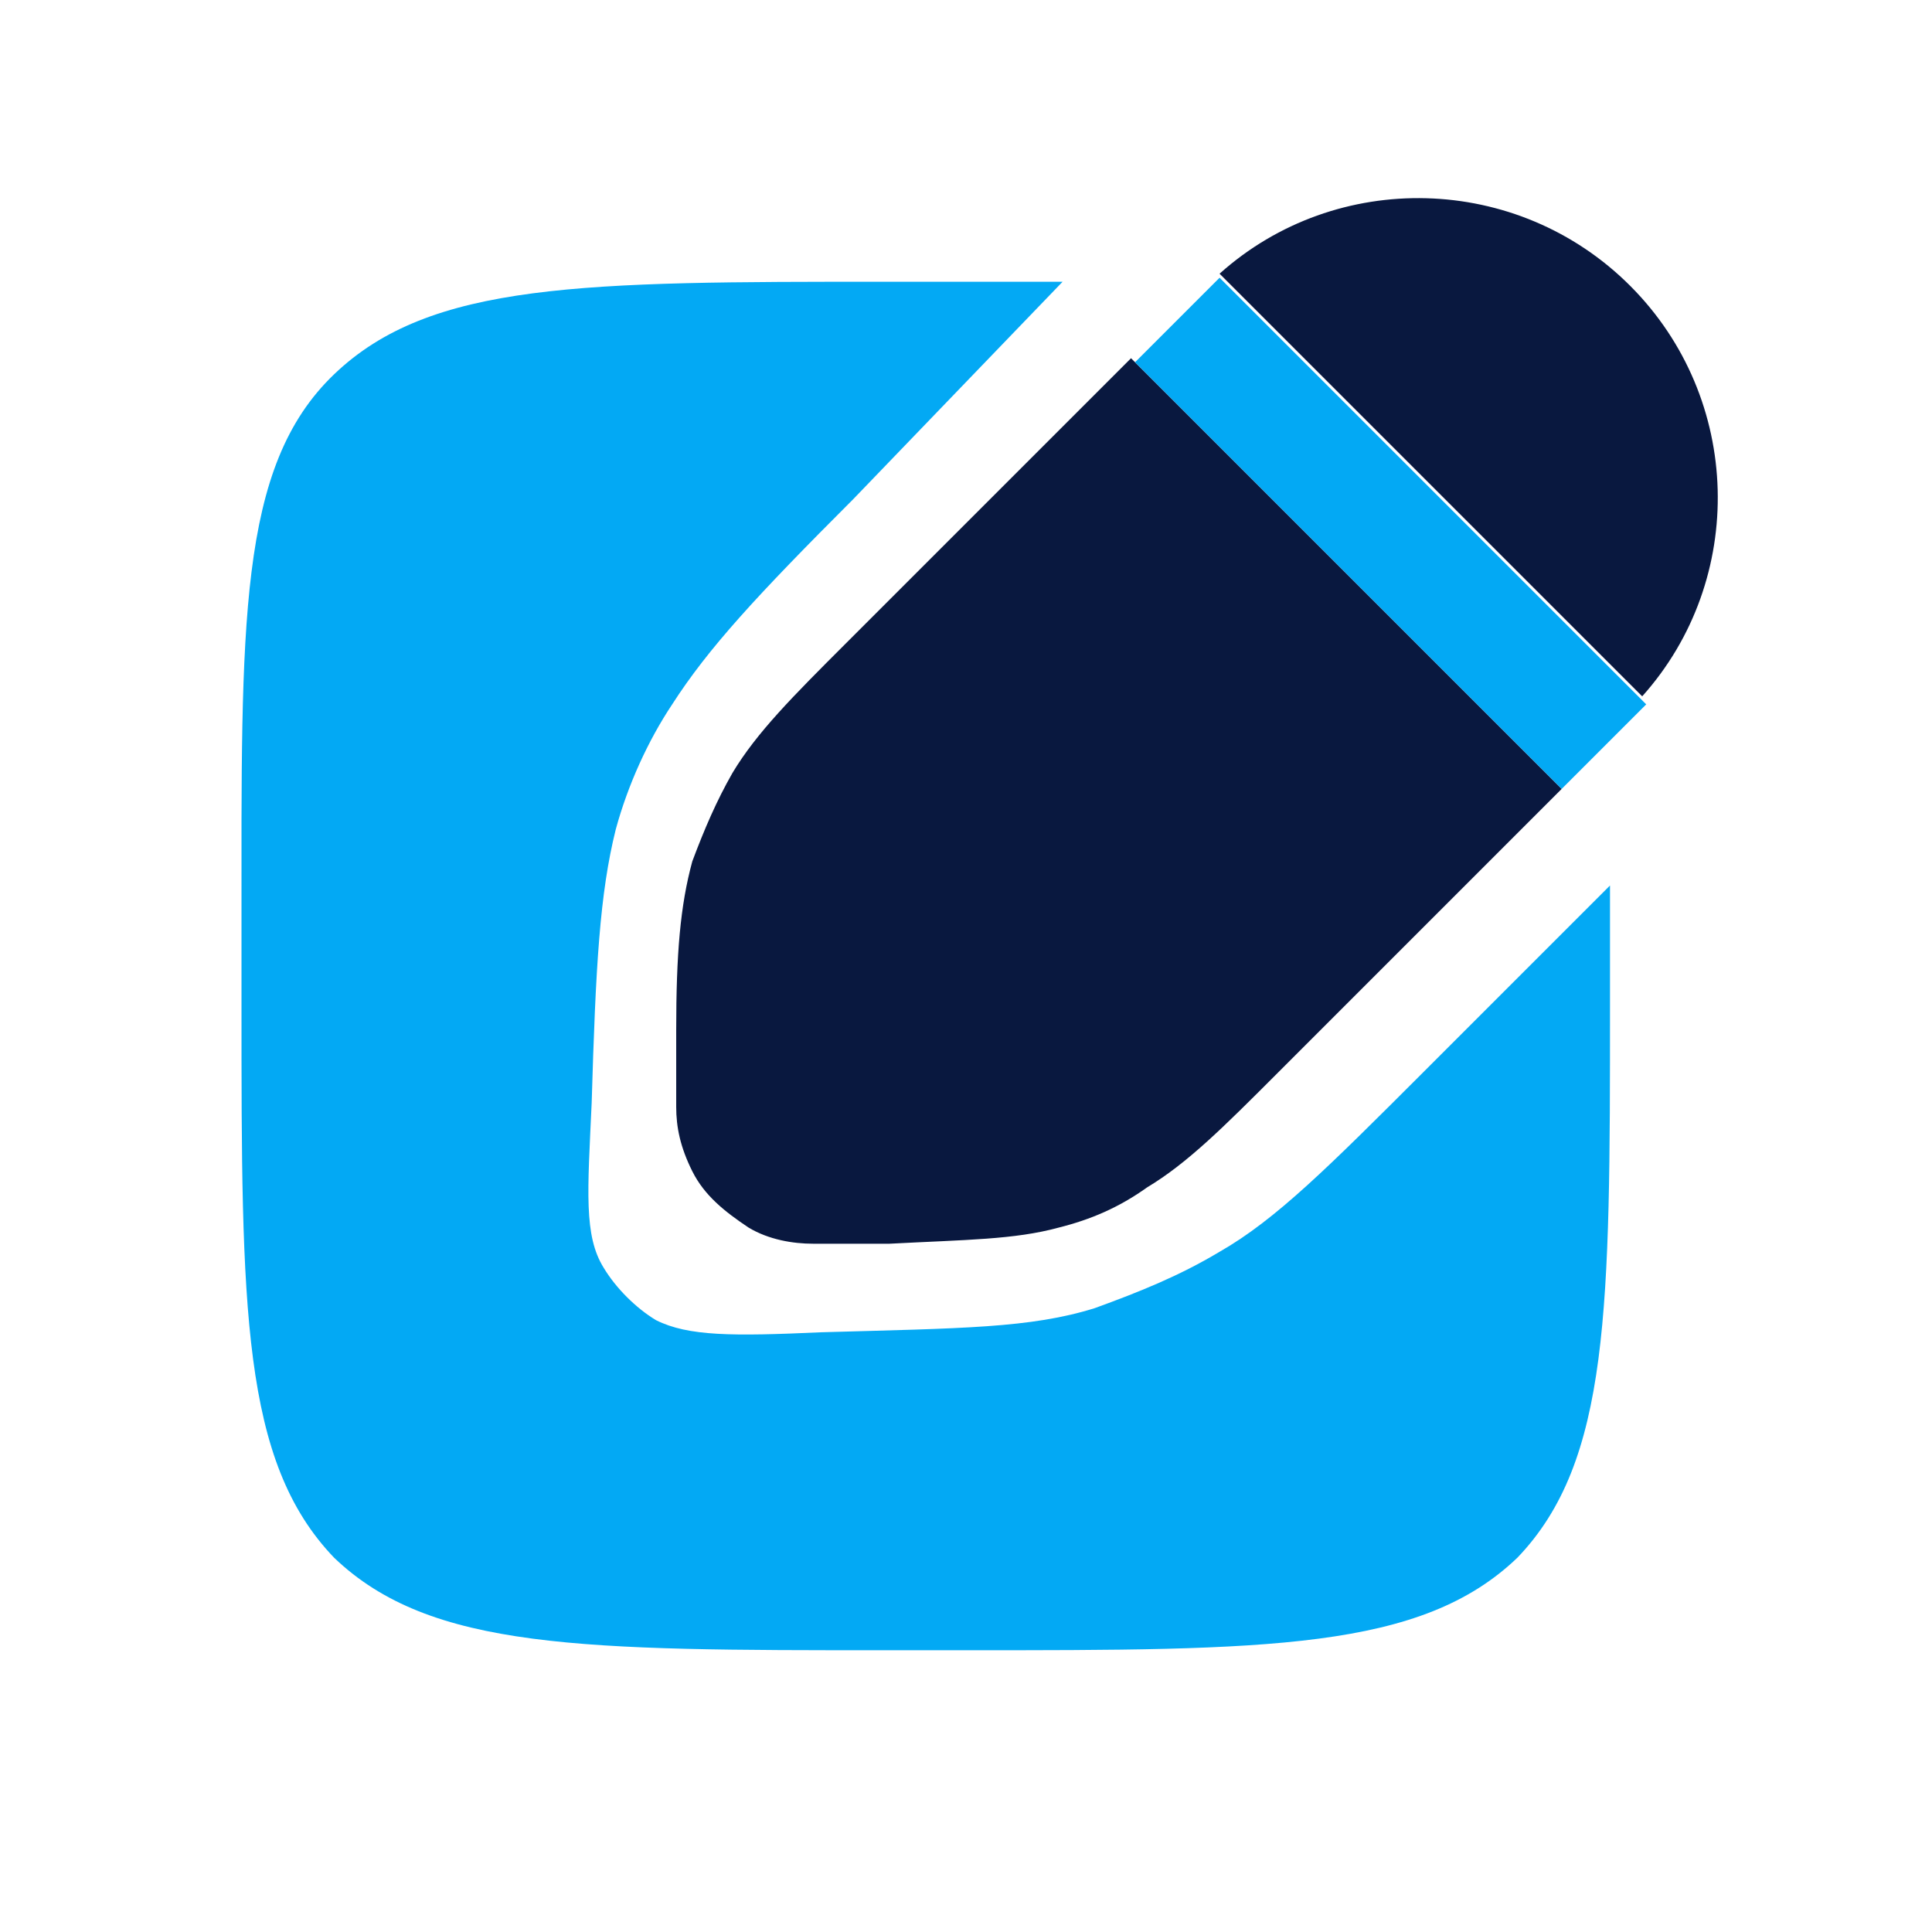 <?xml version="1.0" encoding="utf-8"?>
<!-- Generator: Adobe Illustrator 24.0.3, SVG Export Plug-In . SVG Version: 6.00 Build 0)  -->
<svg version="1.1" id="Слой_1" xmlns="http://www.w3.org/2000/svg" xmlns:xlink="http://www.w3.org/1999/xlink" x="0px" y="0px"
	 width="48px" height="48px" viewBox="0 0 48 48" style="enable-background:new 0 0 48 48;" xml:space="preserve">
<style type="text/css">
	.st0{fill:#03A9F4;}
	.st1{fill:#09183F;}
	.st2{fill-rule:evenodd;clip-rule:evenodd;fill:#03A9F4;}
</style>
<path class="st0" d="M26.4,7c-0.8,0-1.6,0-2.4,0h-2C14.5,7,10.7,7,8.3,9.3S6,15.5,6,23v2c0,7.5,0,11.3,2.3,13.7
	C10.7,41,14.5,41,22,41h2c7.5,0,11.3,0,13.7-2.3C40,36.3,40,32.5,40,25v-2c0-0.4,0-0.7,0-1l-4.6,4.6c-2.4,2.4-3.7,3.7-5.1,4.5
	c-1,0.6-2,1-3.1,1.4c-1.6,0.5-3.3,0.5-6.8,0.6c-2.2,0.1-3.3,0.1-4.1-0.3c-0.5-0.3-1-0.8-1.3-1.3c-0.5-0.8-0.4-1.9-0.3-4.1
	c0.1-3.4,0.2-5.2,0.6-6.8c0.3-1.1,0.8-2.2,1.4-3.1c0.9-1.4,2.1-2.7,4.5-5.1L26.4,7z"/>
<path class="st1" d="M30.3,6.8c2.9-2.6,7.4-2.5,10.2,0.3s2.9,7.3,0.3,10.2L30.3,6.8z"/>
<path class="st1" d="M28.1,8.9L21,16c-1.3,1.3-2.2,2.2-2.8,3.2c-0.4,0.7-0.7,1.4-1,2.2c-0.3,1.1-0.4,2.3-0.4,4.2v0.3
	c0,0.6,0,1.2,0,1.6c0,0.5,0.1,1,0.4,1.6s0.8,1,1.4,1.4c0.5,0.3,1.1,0.4,1.6,0.4s1,0,1.6,0h0.3c1.9-0.1,3.1-0.1,4.2-0.4
	c0.8-0.2,1.5-0.5,2.2-1c1-0.6,1.9-1.5,3.2-2.8l7.1-7.1L28.1,8.9z"/>
<path class="st2" d="M38.8,19.6L28.2,9l2.1-2.1l10.6,10.6L38.8,19.6z"/>
</svg>
